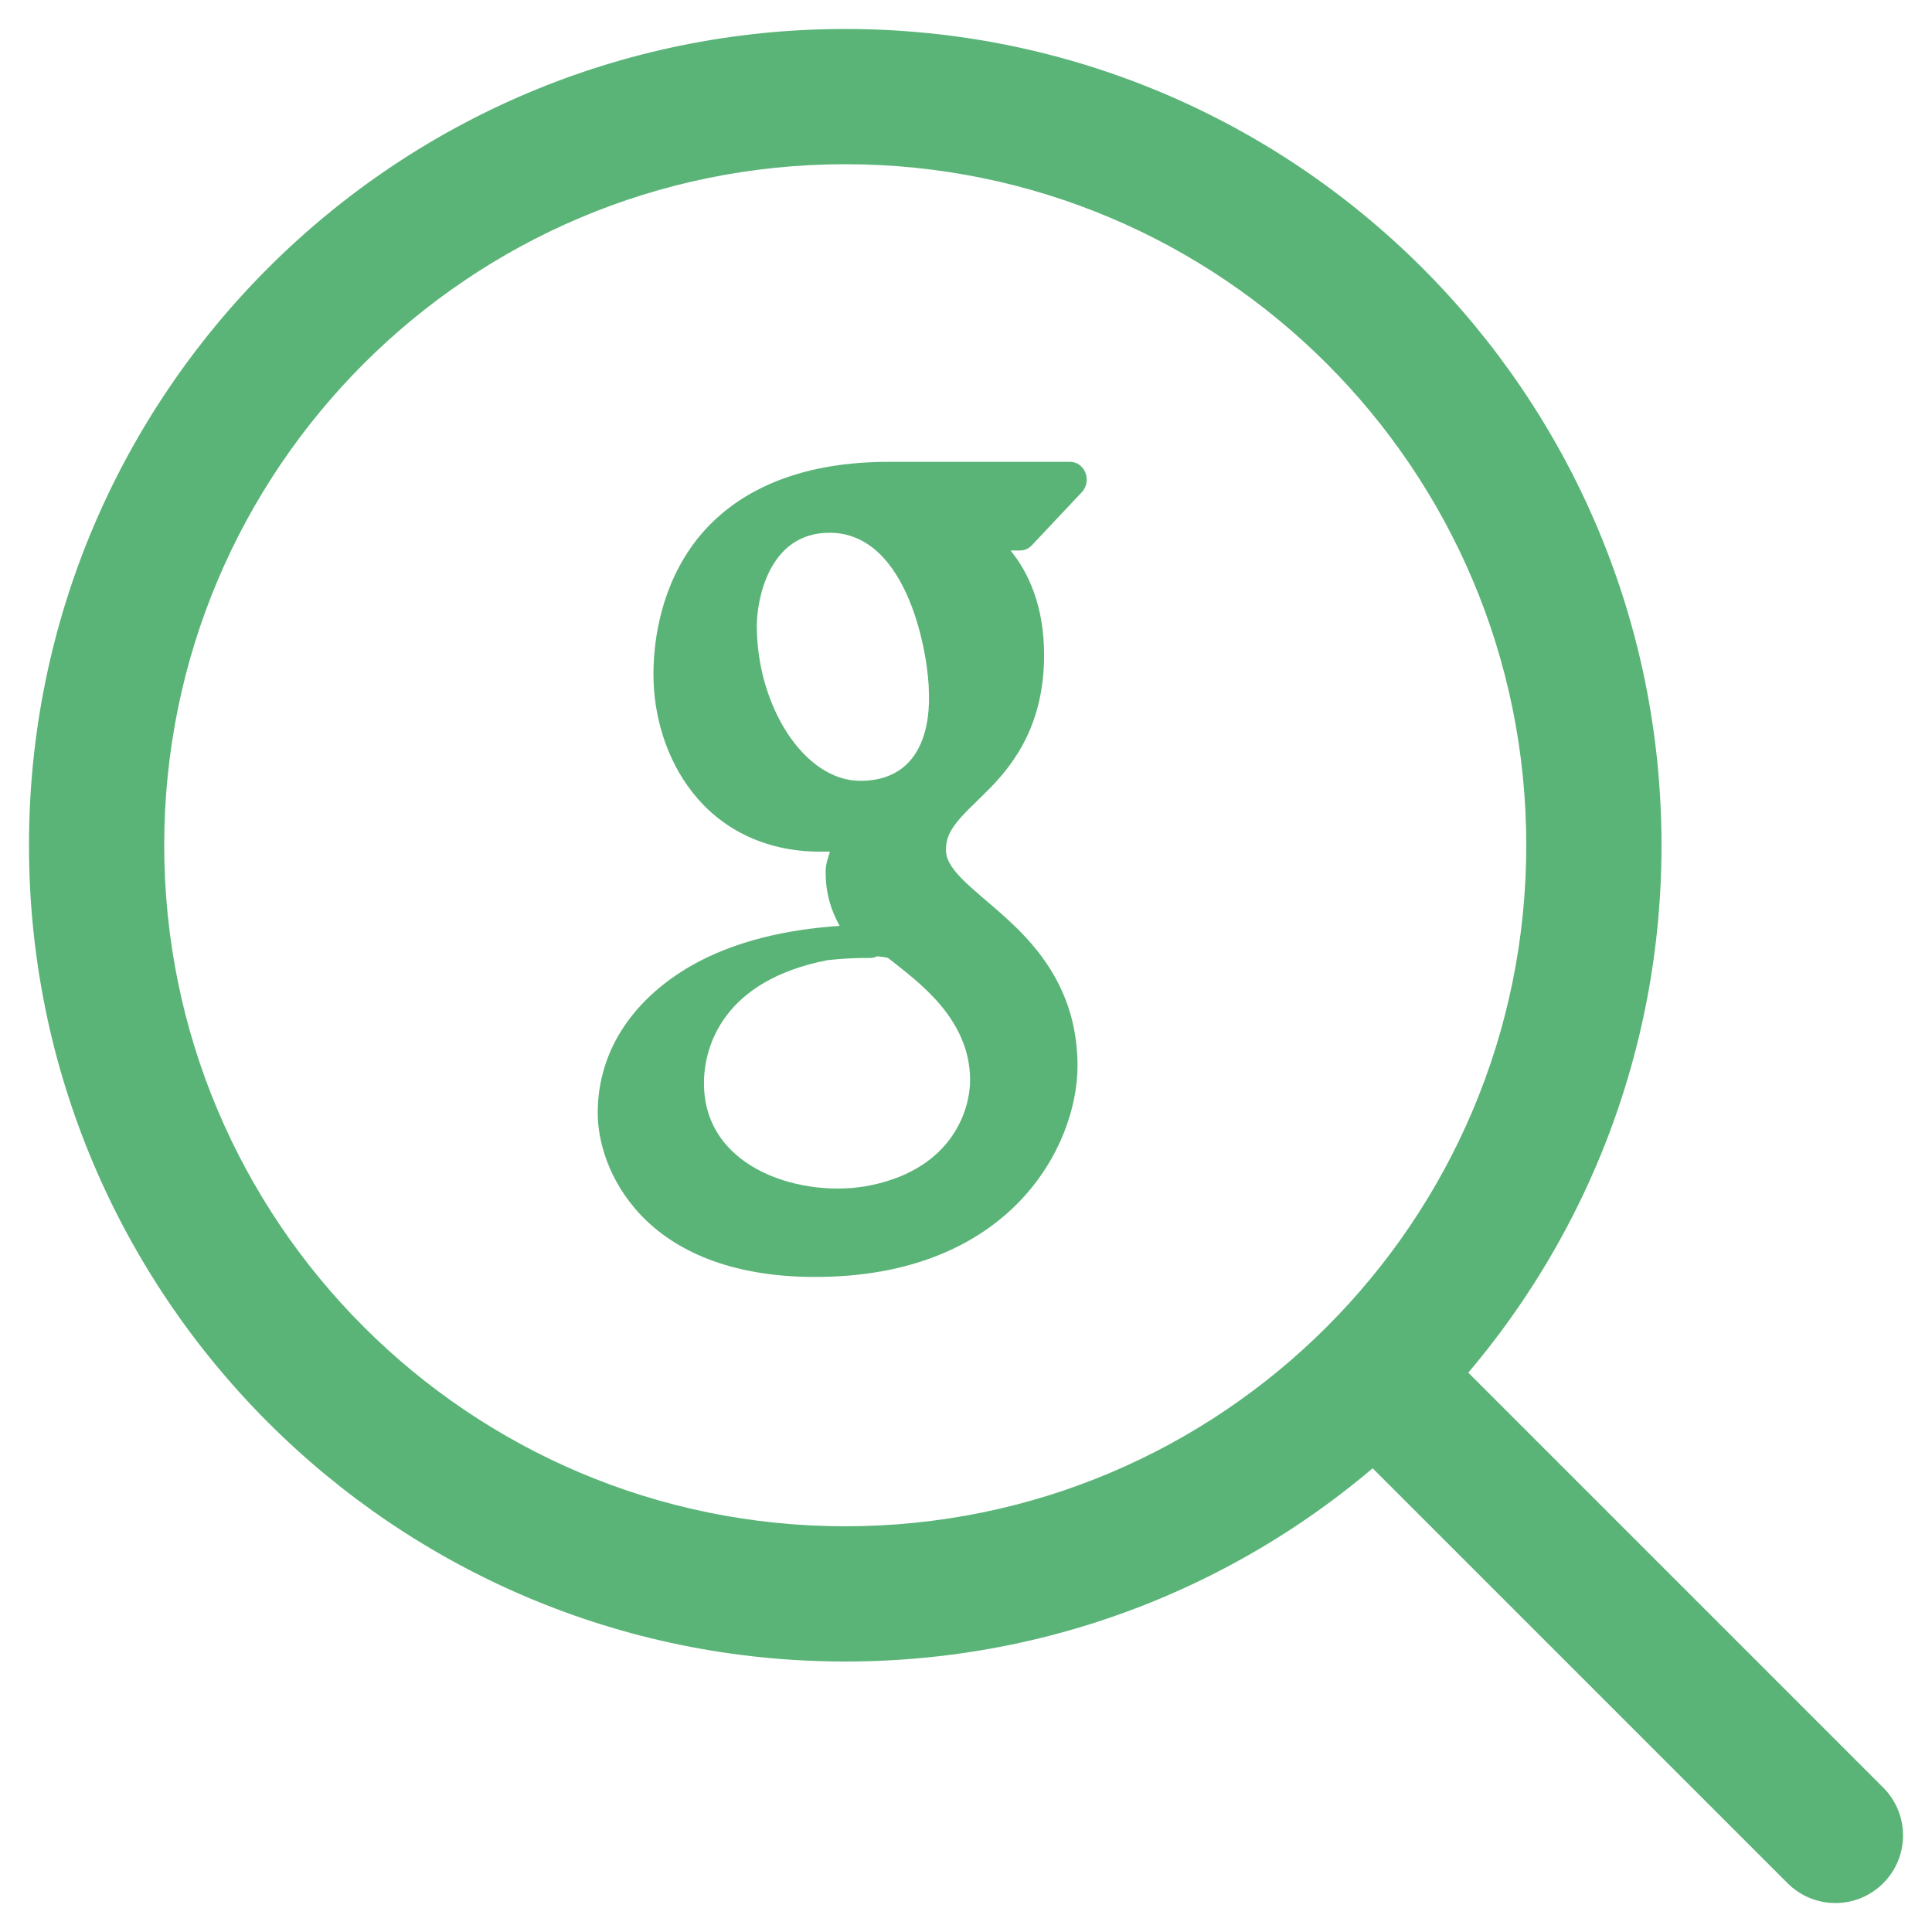 <svg width="40" height="40" viewBox="0 0 40 40" fill="none" xmlns="http://www.w3.org/2000/svg">
<path fill-rule="evenodd" clip-rule="evenodd" d="M28.01 28.01C28.557 27.463 29.443 27.463 29.99 28.01L38.99 37.01C39.537 37.557 39.537 38.443 38.99 38.99C38.443 39.537 37.557 39.537 37.01 38.99L28.01 29.99C27.463 29.443 27.463 28.557 28.01 28.01Z" fill="#5AB477"/>
<path fill-rule="evenodd" clip-rule="evenodd" d="M17.5 3.4C9.713 3.4 3.4 9.713 3.4 17.5C3.4 25.287 9.713 31.6 17.5 31.6C25.287 31.6 31.6 25.287 31.6 17.5C31.6 9.713 25.287 3.4 17.5 3.4ZM0.6 17.5C0.6 8.166 8.166 0.6 17.5 0.6C26.834 0.6 34.4 8.166 34.4 17.5C34.4 26.834 26.834 34.4 17.5 34.4C8.166 34.4 0.6 26.834 0.6 17.5Z" fill="#5AB477"/>
<path d="M18.396 9.562C16.229 9.562 14.963 10.378 14.29 11.357C13.618 12.335 13.529 13.422 13.529 13.965C13.529 14.787 13.775 15.69 14.338 16.407C14.9 17.124 15.792 17.633 16.979 17.633C17.027 17.633 17.121 17.63 17.183 17.633C17.144 17.765 17.094 17.885 17.094 18.05C17.094 18.523 17.218 18.87 17.384 19.169C16.314 19.241 15.214 19.475 14.301 20C13.209 20.63 12.375 21.661 12.375 23.046C12.375 23.603 12.588 24.439 13.27 25.158C13.952 25.877 15.095 26.438 16.874 26.438C20.923 26.438 22.309 23.719 22.309 22.068C22.309 20.567 21.531 19.639 20.825 19.002C20.472 18.682 20.134 18.42 19.907 18.185C19.679 17.95 19.585 17.778 19.585 17.6C19.585 17.368 19.66 17.212 19.821 17.01C19.981 16.809 20.229 16.591 20.496 16.319C21.03 15.773 21.617 14.958 21.617 13.558C21.617 12.566 21.302 11.86 20.922 11.397H21.12C21.212 11.397 21.299 11.358 21.364 11.289L22.399 10.189C22.498 10.084 22.527 9.926 22.473 9.789C22.421 9.651 22.296 9.562 22.155 9.562H18.396ZM17.175 11.03C18.827 11.03 19.232 13.636 19.232 14.344C19.232 14.509 19.341 16.166 17.81 16.166C16.649 16.166 15.669 14.615 15.669 12.956C15.669 12.463 15.892 11.03 17.175 11.03ZM18.162 19.798C18.24 19.806 18.315 19.816 18.387 19.834C18.993 20.316 20.085 21.079 20.085 22.366C20.084 22.948 19.745 24.175 18.048 24.536C16.676 24.83 14.564 24.236 14.575 22.415C14.578 21.666 14.97 20.3 17.129 19.88C17.13 19.879 17.132 19.879 17.132 19.879C17.428 19.846 17.723 19.831 18.011 19.834C18.063 19.834 18.116 19.823 18.162 19.798Z" fill="#5AB477"/>
</svg>

